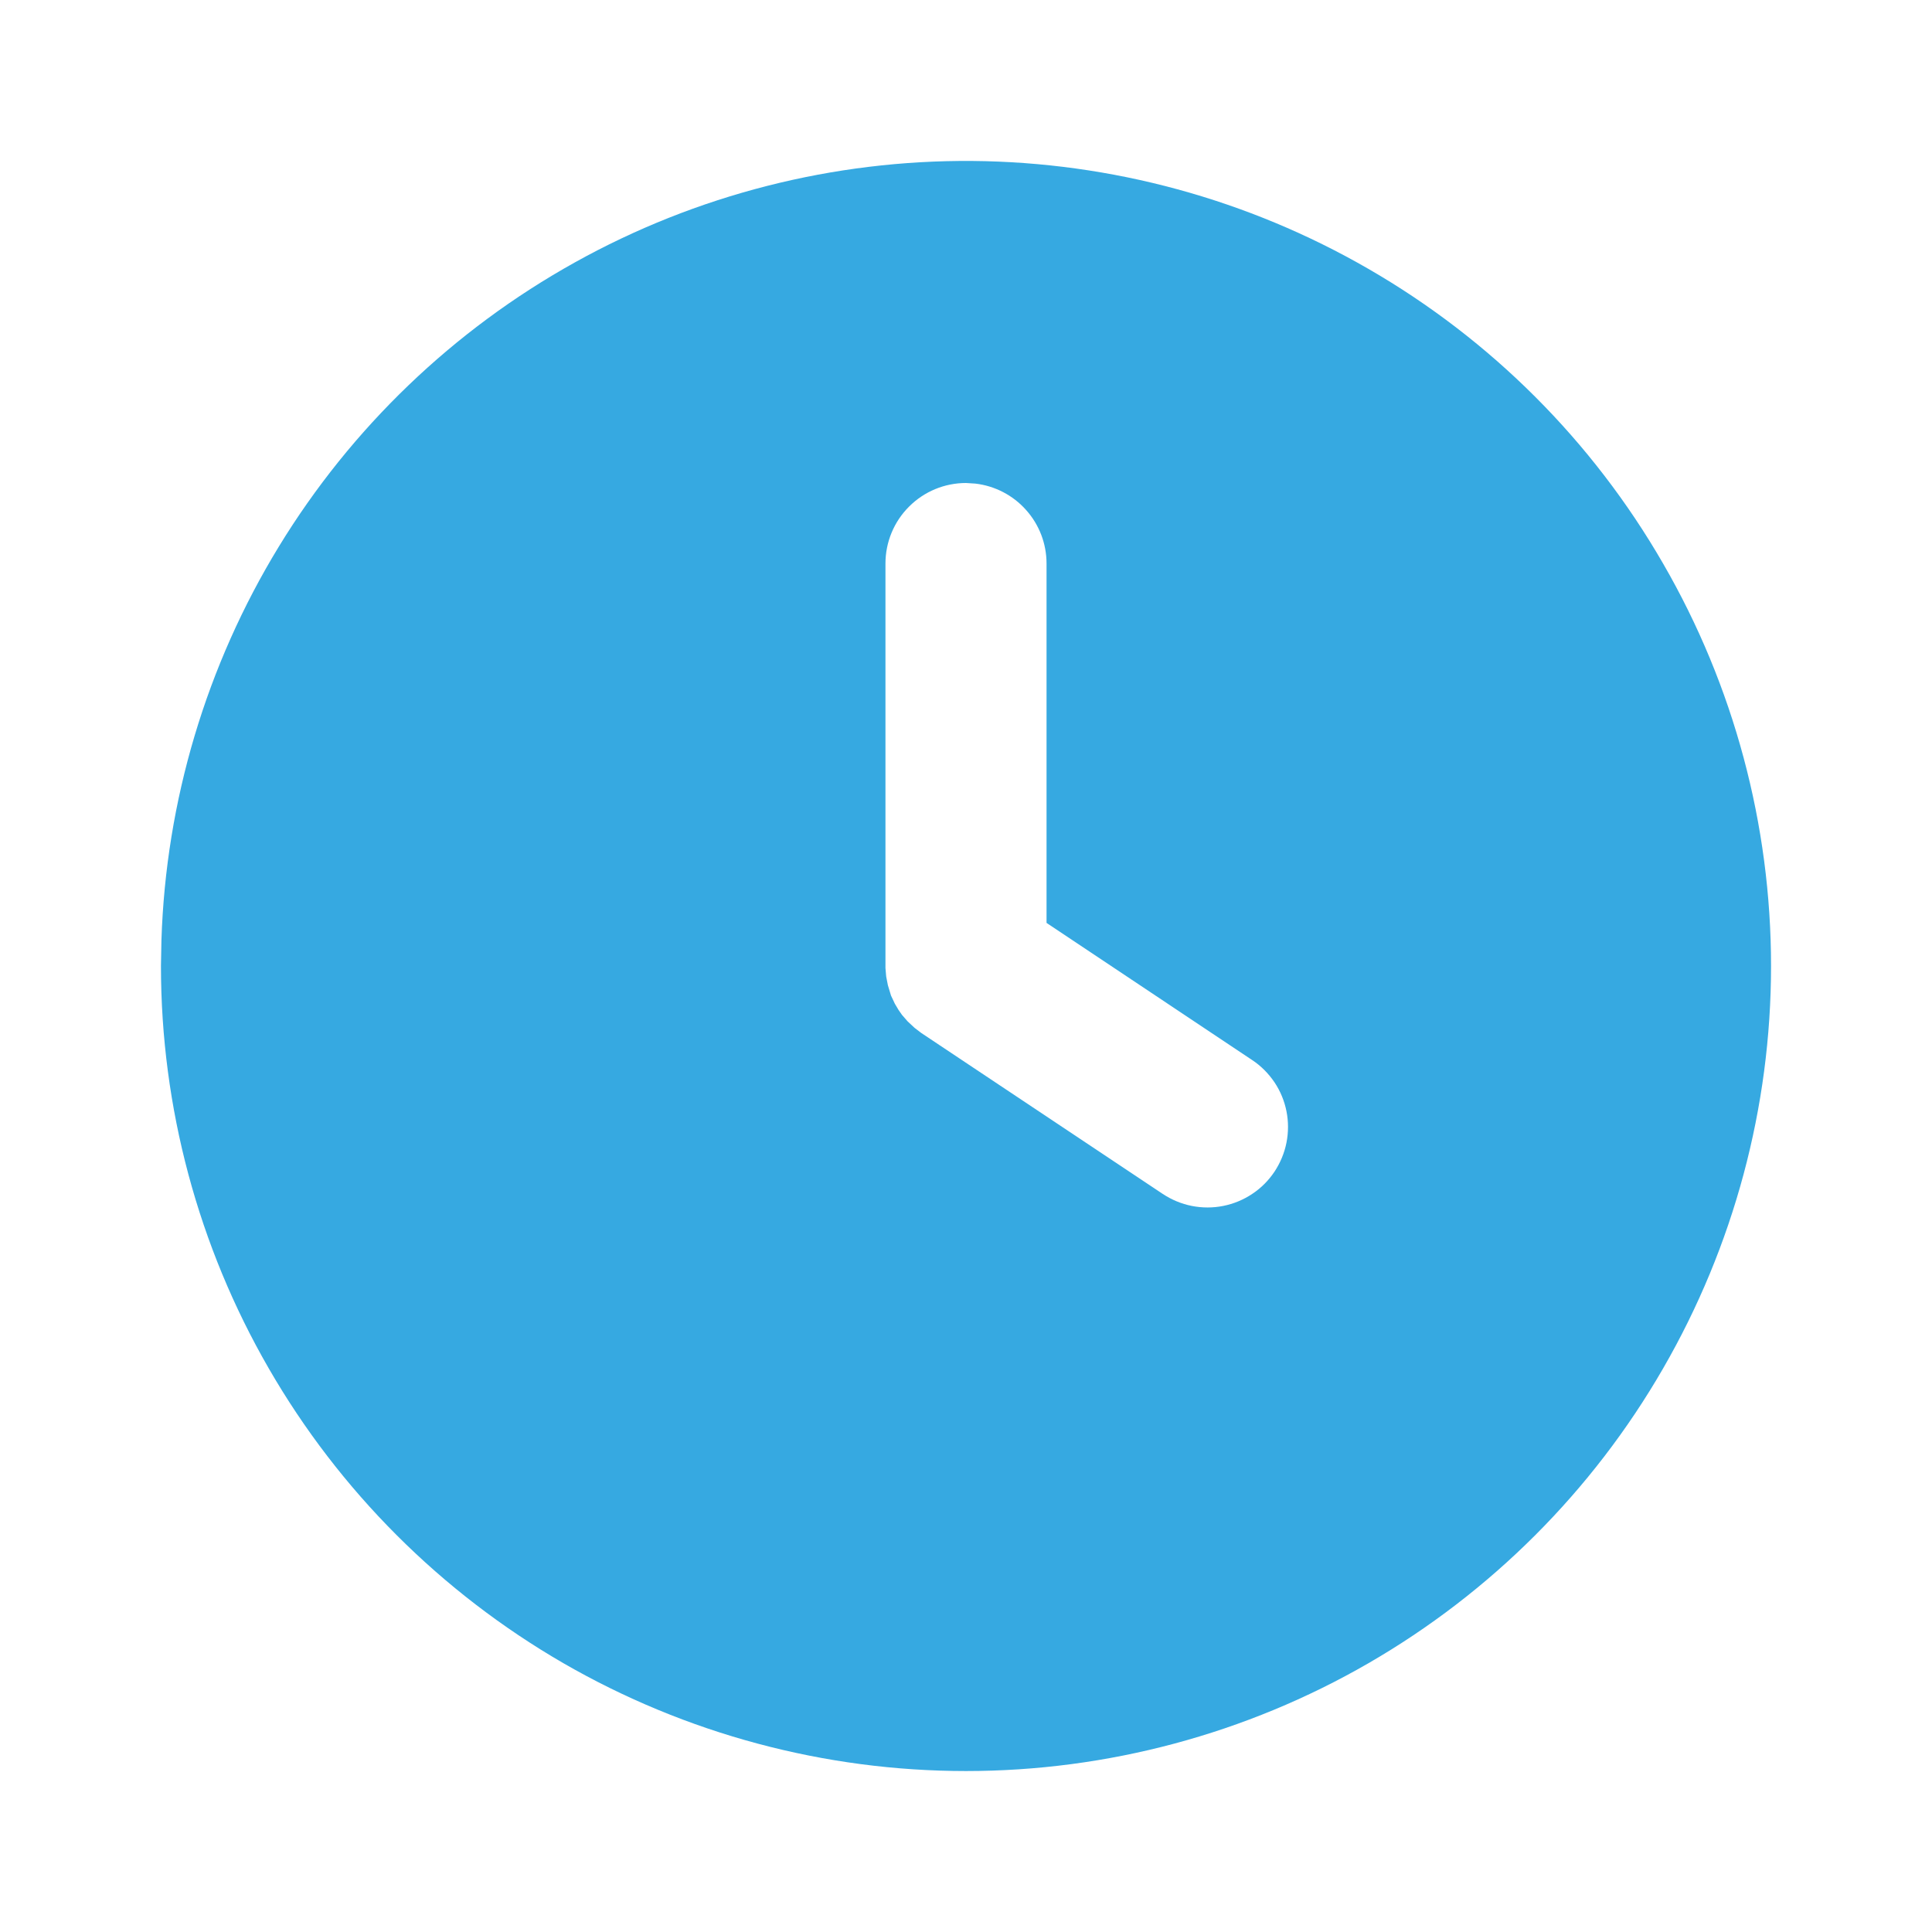 <svg width="16" height="16" viewBox="0 0 16 16" fill="none" xmlns="http://www.w3.org/2000/svg">
<g clip-path="url(#clip0_2468_4280)">
<path d="M11.333 2.227C12.347 2.812 13.188 3.653 13.773 4.667C14.359 5.68 14.667 6.83 14.667 8C14.667 9.17 14.358 10.32 13.773 11.333C13.188 12.347 12.347 13.188 11.333 13.774C10.32 14.359 9.17 14.667 8 14.667C6.83 14.667 5.68 14.359 4.666 13.774C3.653 13.188 2.811 12.347 2.226 11.333C1.641 10.32 1.333 9.17 1.333 8L1.337 7.784C1.374 6.633 1.709 5.51 2.309 4.527C2.909 3.544 3.754 2.733 4.761 2.173C5.767 1.613 6.902 1.324 8.054 1.333C9.206 1.343 10.336 1.651 11.333 2.227ZM8 4C7.823 4 7.654 4.07 7.529 4.195C7.403 4.32 7.333 4.49 7.333 4.667V8.017L7.339 8.087L7.353 8.159L7.379 8.245L7.411 8.313L7.442 8.365L7.47 8.405L7.516 8.458L7.575 8.513L7.63 8.555L9.63 9.888C9.703 9.936 9.784 9.97 9.87 9.987C9.956 10.004 10.045 10.004 10.13 9.987C10.216 9.97 10.298 9.936 10.371 9.887C10.444 9.839 10.506 9.776 10.555 9.703C10.603 9.63 10.637 9.549 10.654 9.463C10.671 9.377 10.671 9.288 10.654 9.203C10.637 9.117 10.603 9.035 10.554 8.962C10.505 8.89 10.443 8.827 10.37 8.779L8.667 7.643V4.667C8.667 4.503 8.607 4.346 8.498 4.224C8.39 4.102 8.24 4.024 8.078 4.005L8 4Z" fill="#36A9E1"/>
</g>
<defs>
<clipPath id="clip0_2468_4280">
<rect width="16" height="16" fill="white"/>
</clipPath>
</defs>
</svg>
